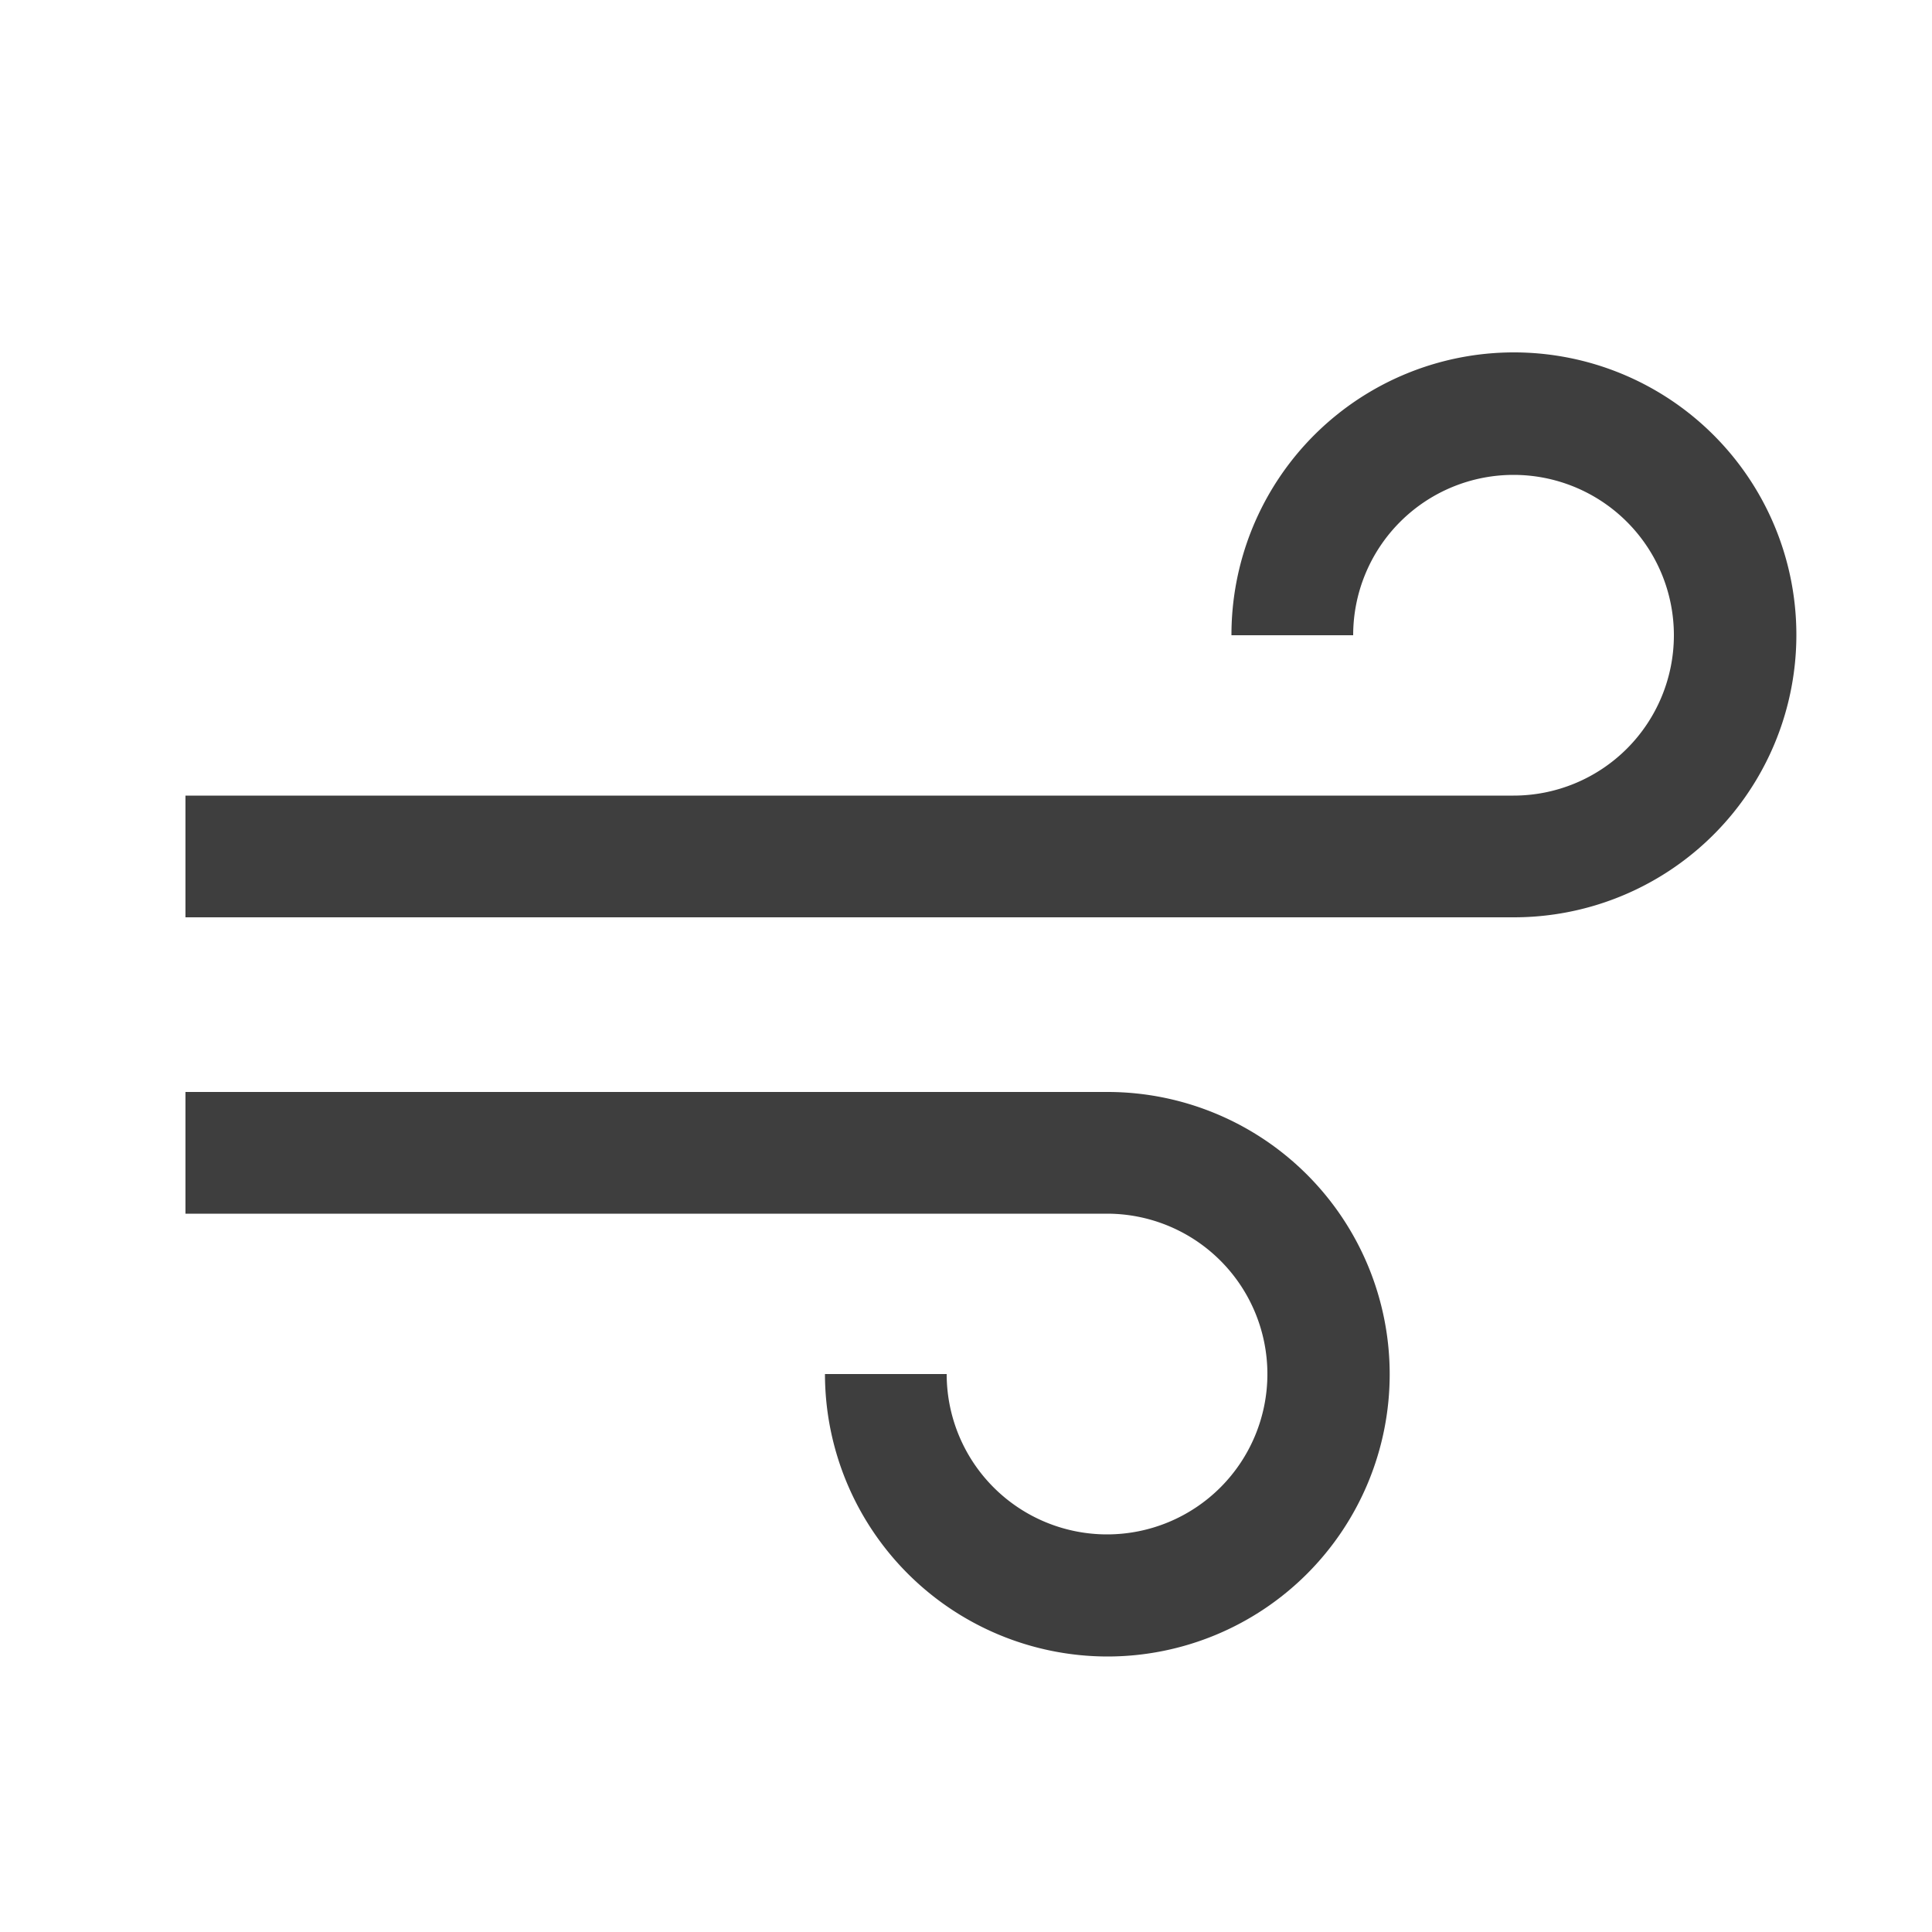 <svg id="Layer_1" data-name="Layer 1" xmlns="http://www.w3.org/2000/svg" viewBox="0 0 500 500"><defs><style>.cls-1{fill:#3e3e3e;}</style></defs><title>wind</title><g id="Layer_42" data-name="Layer 42"><path class="cls-1" d="M391.7,237.4H48V205.9H391.7a41.5,41.5,0,1,0-41.5-41.5H318.7a73.1,73.1,0,1,1,73,73Z"/><path class="cls-1" d="M286.6,428.7a73.19,73.19,0,0,1-73.1-73.1H245a41.5,41.5,0,1,0,41.5-41.5H48V282.6H286.6a73.05,73.05,0,0,1,0,146.1Z"/></g></svg>